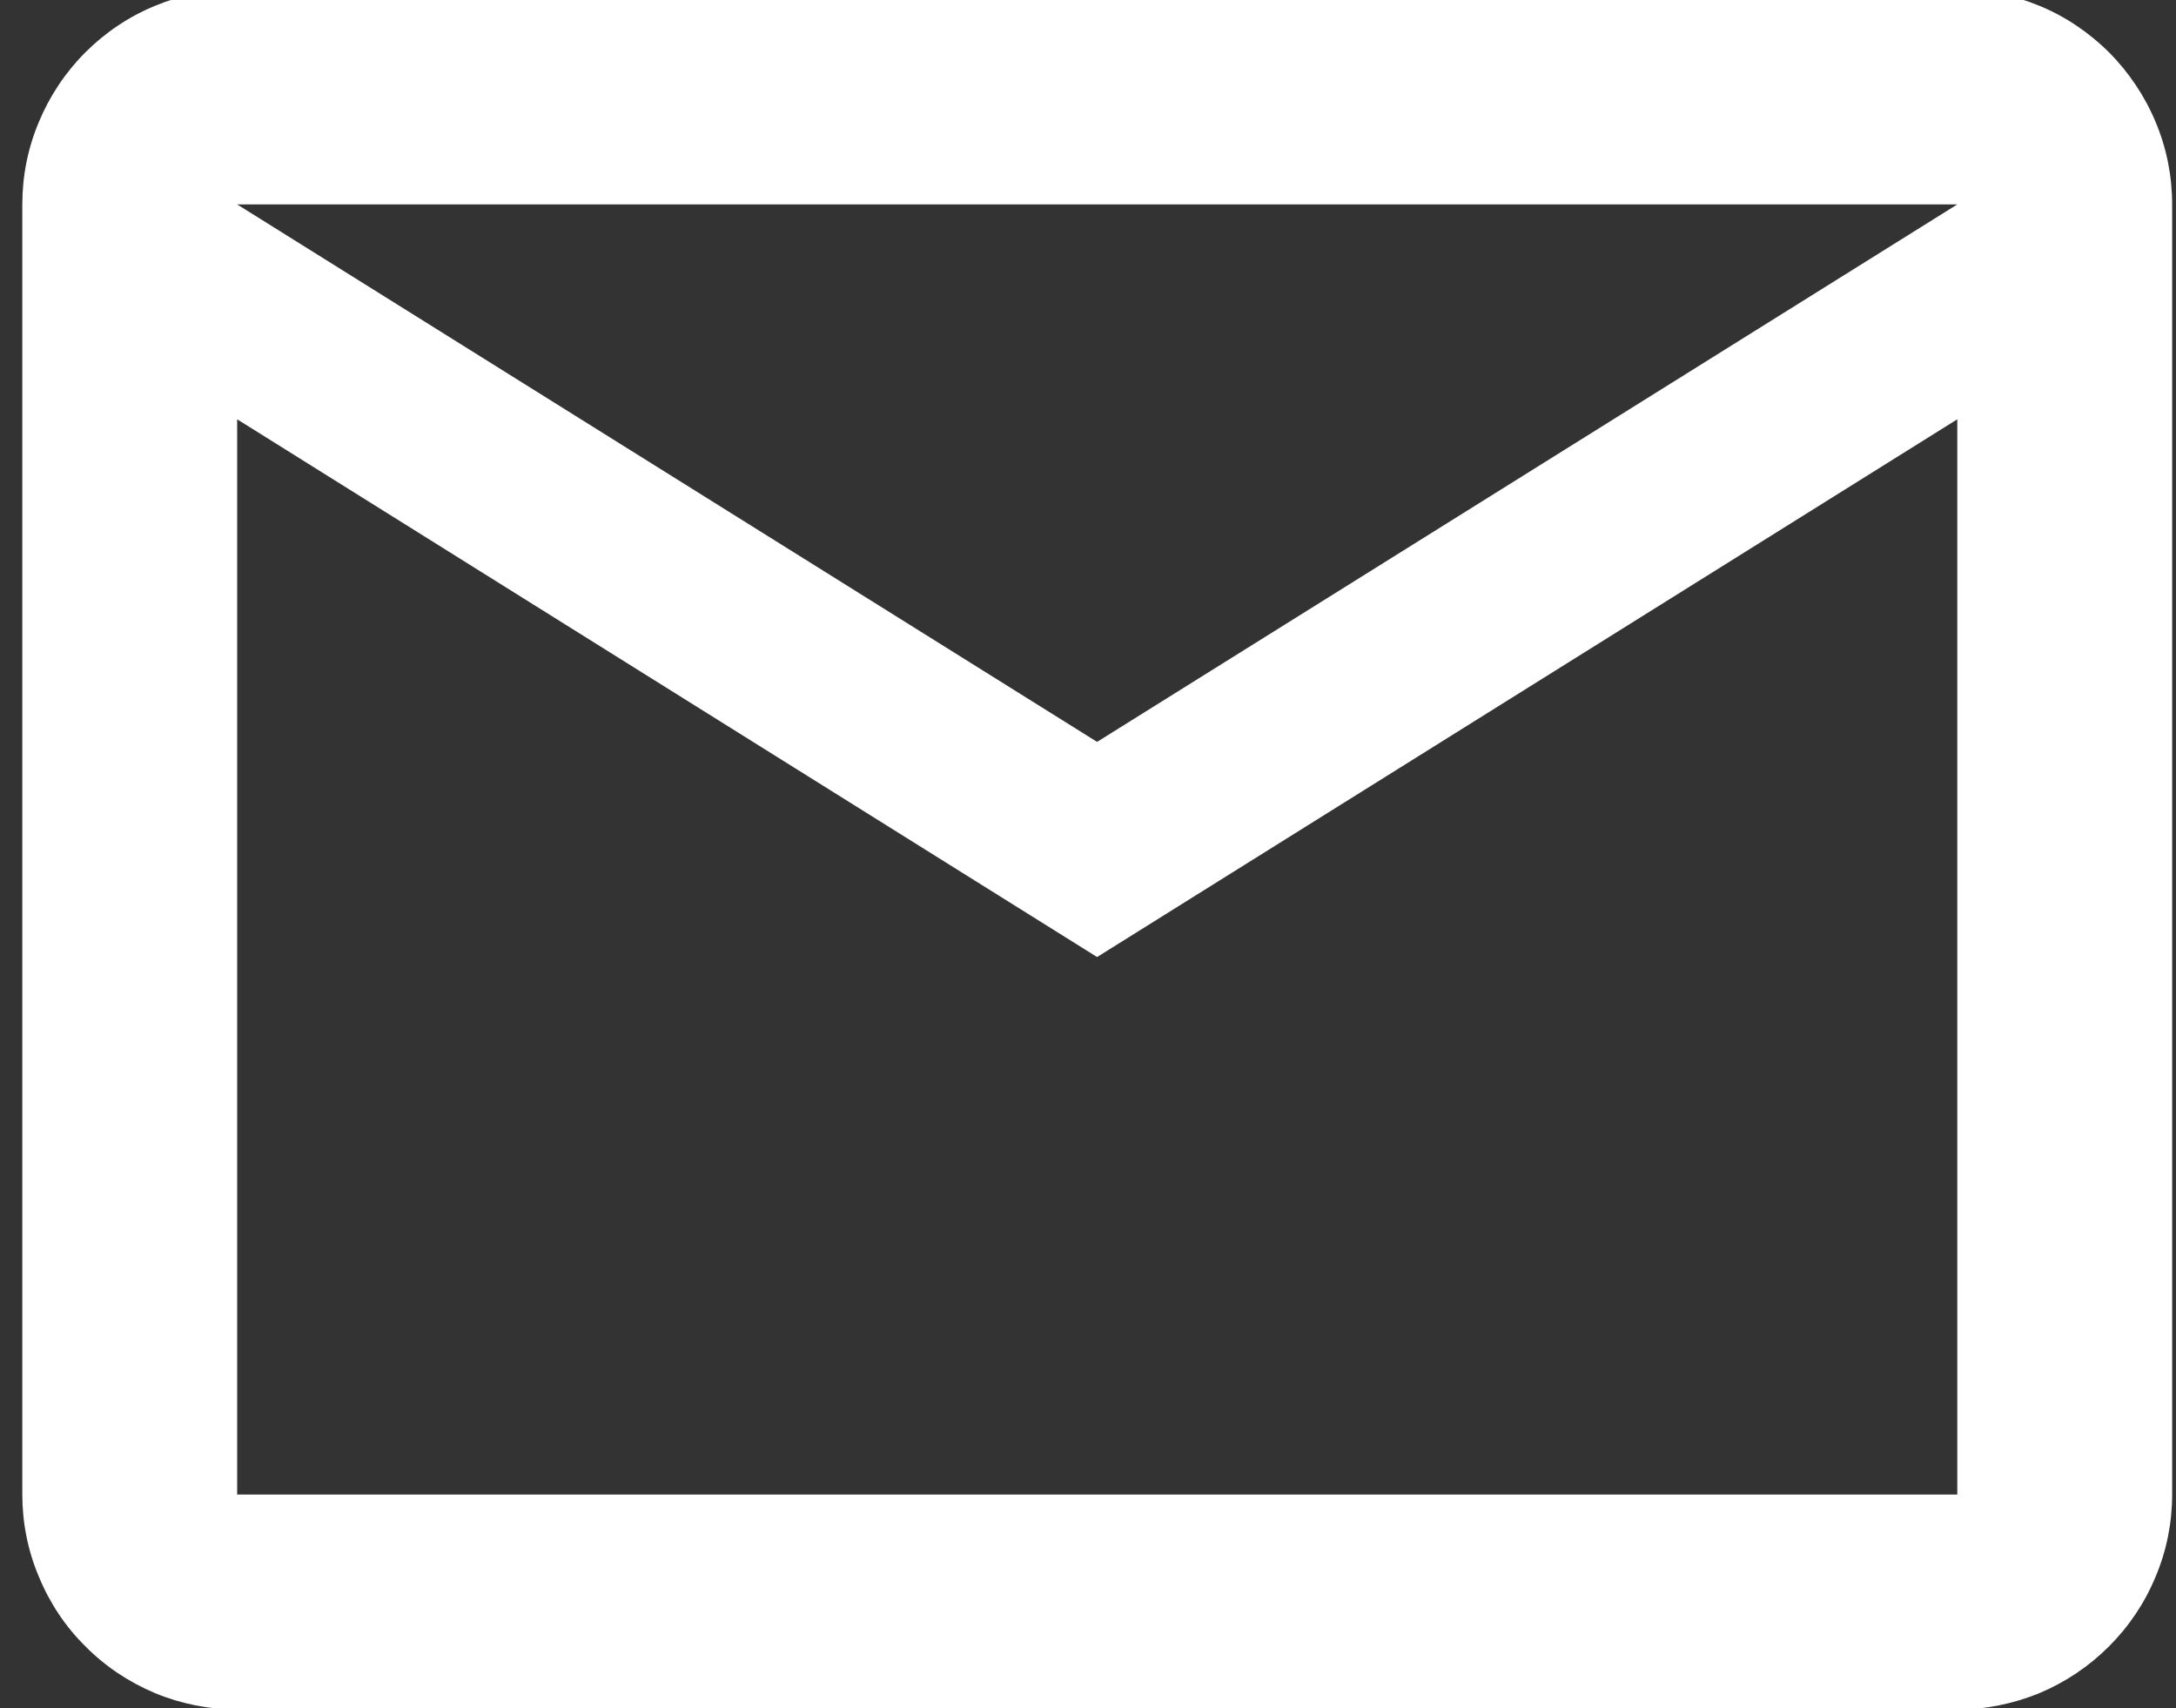 <svg version="1.2" baseProfile="tiny-ps" xmlns="http://www.w3.org/2000/svg" viewBox="0 0 79 62" width="79" height="62">
	<rect x="0" y="0" width="79" height="62" fill="#333333" stroke="none"/>
	<title>email_white_24dp-svg</title>
	<style>
		tspan { white-space:pre }
		.shp0 { fill: none } 
		.shp1 { fill: #ffffff } 
	</style>
	<path id="Layer" class="shp0" d="M-7 -16L86.67 -16L86.67 77.67L-7 77.67L-7 -16Z" />
	<path id="Layer" fill-rule="evenodd" class="shp1" d="M78.86 54.25C78.86 55.27 78.66 56.29 78.26 57.23C77.87 58.18 77.29 59.04 76.57 59.76C75.84 60.49 74.99 61.06 74.04 61.46C73.09 61.85 72.08 62.05 71.06 62.06L8.61 62.06C7.59 62.05 6.57 61.85 5.63 61.46C4.68 61.06 3.82 60.49 3.1 59.76C2.37 59.04 1.8 58.18 1.41 57.23C1.01 56.29 0.81 55.27 0.81 54.25L0.81 7.42C0.81 6.39 1.01 5.38 1.41 4.43C1.8 3.49 2.37 2.63 3.1 1.9C3.82 1.18 4.68 0.6 5.63 0.21C6.57 -0.18 7.59 -0.39 8.61 -0.39L71.06 -0.39C72.08 -0.39 73.09 -0.18 74.04 0.21C74.99 0.6 75.84 1.18 76.57 1.9C77.29 2.63 77.87 3.49 78.26 4.43C78.66 5.38 78.86 6.39 78.86 7.42L78.86 54.25ZM8.61 7.42L39.83 26.93L71.06 7.42L8.61 7.42ZM71.06 15.22L39.83 34.74L8.61 15.22L8.61 54.25L71.06 54.25L71.06 15.22Z" />
</svg>
